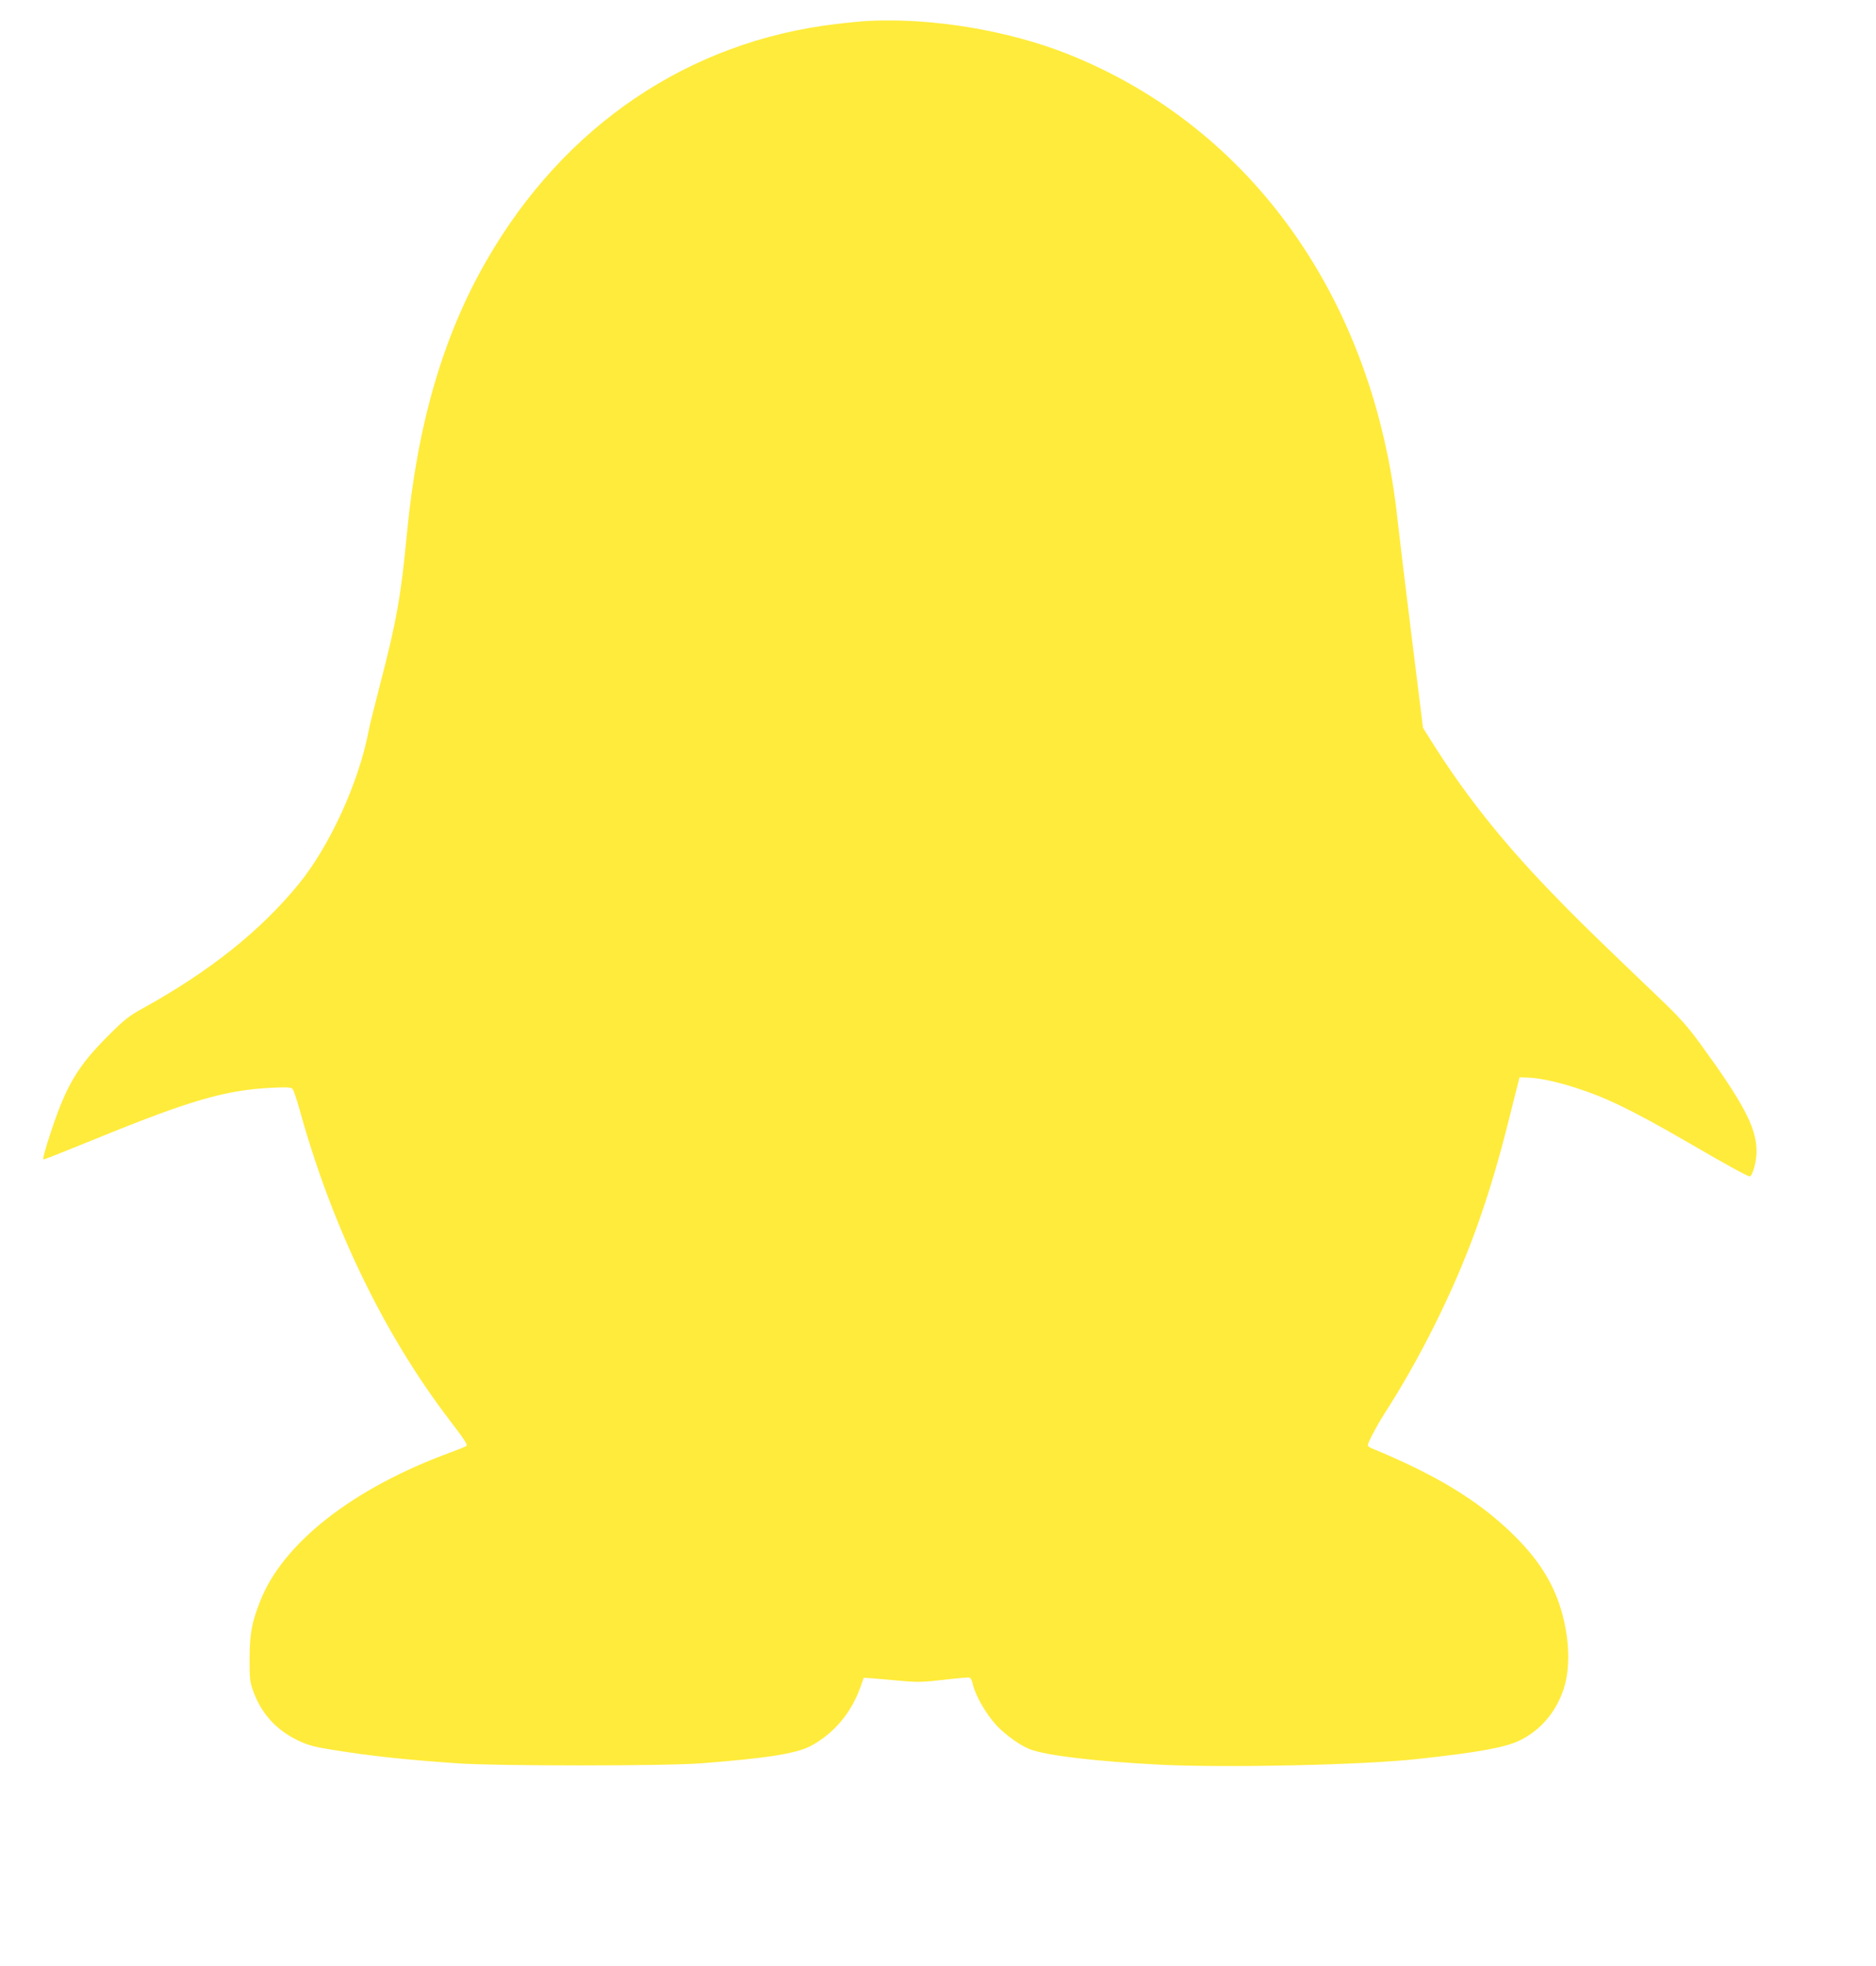 <?xml version="1.0" standalone="no"?>
<!DOCTYPE svg PUBLIC "-//W3C//DTD SVG 20010904//EN"
 "http://www.w3.org/TR/2001/REC-SVG-20010904/DTD/svg10.dtd">
<svg version="1.0" xmlns="http://www.w3.org/2000/svg"
 width="1222pt" height="1280pt" viewBox="0 0 1222 1280"
 preserveAspectRatio="xMidYMid meet">
<g transform="translate(0,1280) scale(0.1,-0.1)"
fill="#ffeb3b" stroke="none">
<path d="M5660 12664 c-41 -2 -136 -11 -210 -20 -961 -112 -1774 -660 -2280
-1539 -285 -494 -452 -1070 -520 -1786 -37 -396 -69 -573 -175 -979 -35 -135
-69 -272 -75 -305 -64 -332 -252 -743 -453 -990 -249 -305 -578 -568 -1017
-811 -91 -50 -121 -74 -230 -183 -193 -194 -265 -314 -364 -608 -40 -120 -60
-193 -53 -193 7 0 156 59 332 131 624 255 853 321 1155 336 100 5 127 3 136
-8 7 -8 31 -81 54 -164 209 -745 546 -1440 969 -1993 100 -131 118 -159 109
-167 -3 -4 -53 -24 -110 -45 -628 -231 -1083 -586 -1232 -963 -56 -142 -69
-211 -70 -372 -1 -133 2 -157 22 -213 53 -148 148 -254 287 -322 67 -33 106
-44 230 -64 242 -39 466 -64 815 -88 251 -18 1352 -18 1585 0 429 33 621 63
716 113 151 81 264 215 324 384 l21 60 50 -3 c27 -2 109 -9 183 -16 119 -11
151 -10 289 6 86 10 161 17 168 14 7 -3 15 -19 19 -36 17 -79 86 -199 157
-276 55 -59 155 -131 216 -154 109 -42 436 -80 852 -101 427 -21 1320 -2 1670
37 393 42 574 75 667 120 136 65 240 186 289 338 48 146 36 360 -30 554 -57
165 -152 307 -308 458 -224 217 -499 383 -915 554 -13 5 -23 14 -23 20 0 17
60 130 108 205 112 173 222 367 326 575 219 441 356 821 491 1365 l63 250 58
-2 c72 -3 178 -25 304 -65 201 -64 371 -146 744 -362 246 -143 379 -216 393
-216 19 0 47 103 45 170 -3 151 -88 311 -368 695 -83 114 -135 172 -280 310
-422 403 -539 518 -708 694 -313 326 -552 629 -765 969 l-52 83 -73 587 c-40
323 -81 661 -91 752 -149 1441 -947 2570 -2152 3049 -387 153 -877 235 -1293
215z"/>
</g>
</svg>
